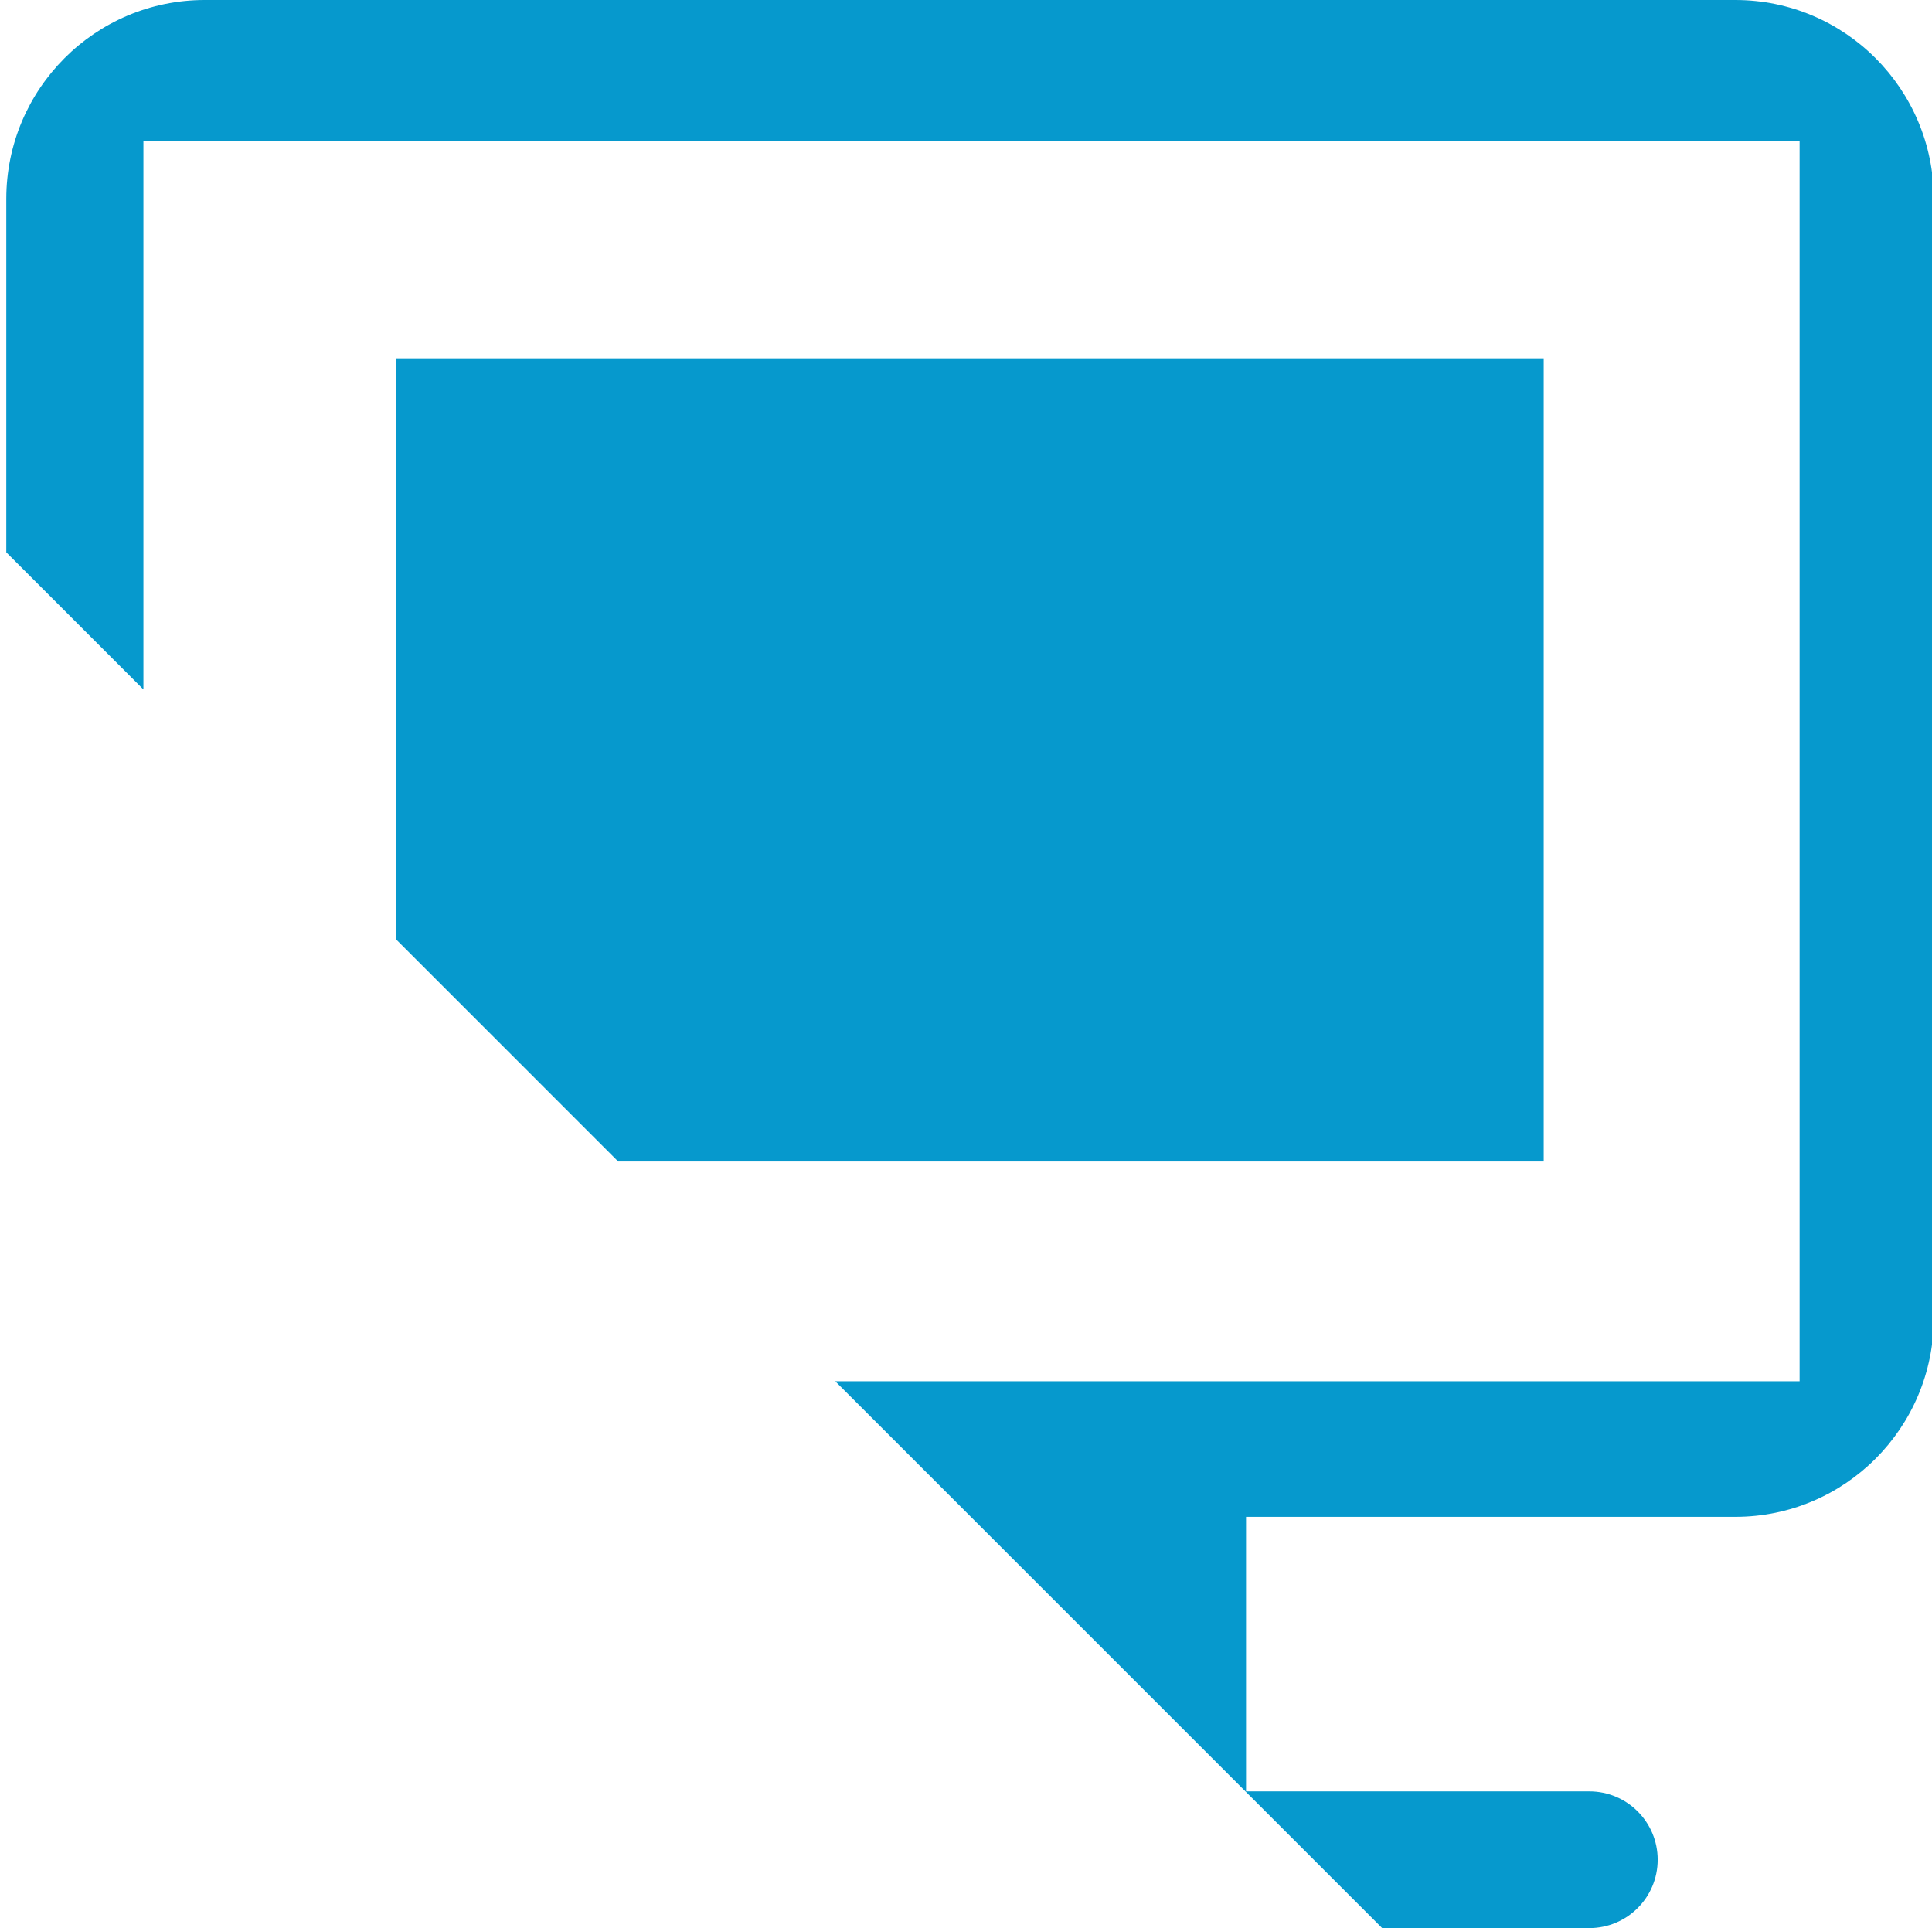 <?xml version="1.0" standalone="no"?><!DOCTYPE svg PUBLIC "-//W3C//DTD SVG 1.1//EN" "http://www.w3.org/Graphics/SVG/1.1/DTD/svg11.dtd"><svg t="1581397145883" class="icon" viewBox="0 0 1026 1024" version="1.1" xmlns="http://www.w3.org/2000/svg" p-id="12174" xmlns:xlink="http://www.w3.org/1999/xlink" width="128.25" height="128"><defs><style type="text/css"></style></defs><path d="M819.796 190.298H210.431v308.7l117.853 117.855h491.511V190.298z" fill="#0699cd" p-id="12175"></path><path d="M921.559 0H108.723C50.525 0 3.339 47.291 3.339 105.636v187.702l72.822 72.824V74.942H955.695v658.628H443.567l290.434 290.43h110.017c20.052 0 36.305-16.255 36.305-36.307 0-20.051-16.253-36.305-36.305-36.305h-182.299v-145.799h259.84c58.202 0 105.384-47.291 105.384-105.631V105.636C1026.943 47.298 979.761 0 921.559 0z" fill="#0699cd" p-id="12176"></path></svg>